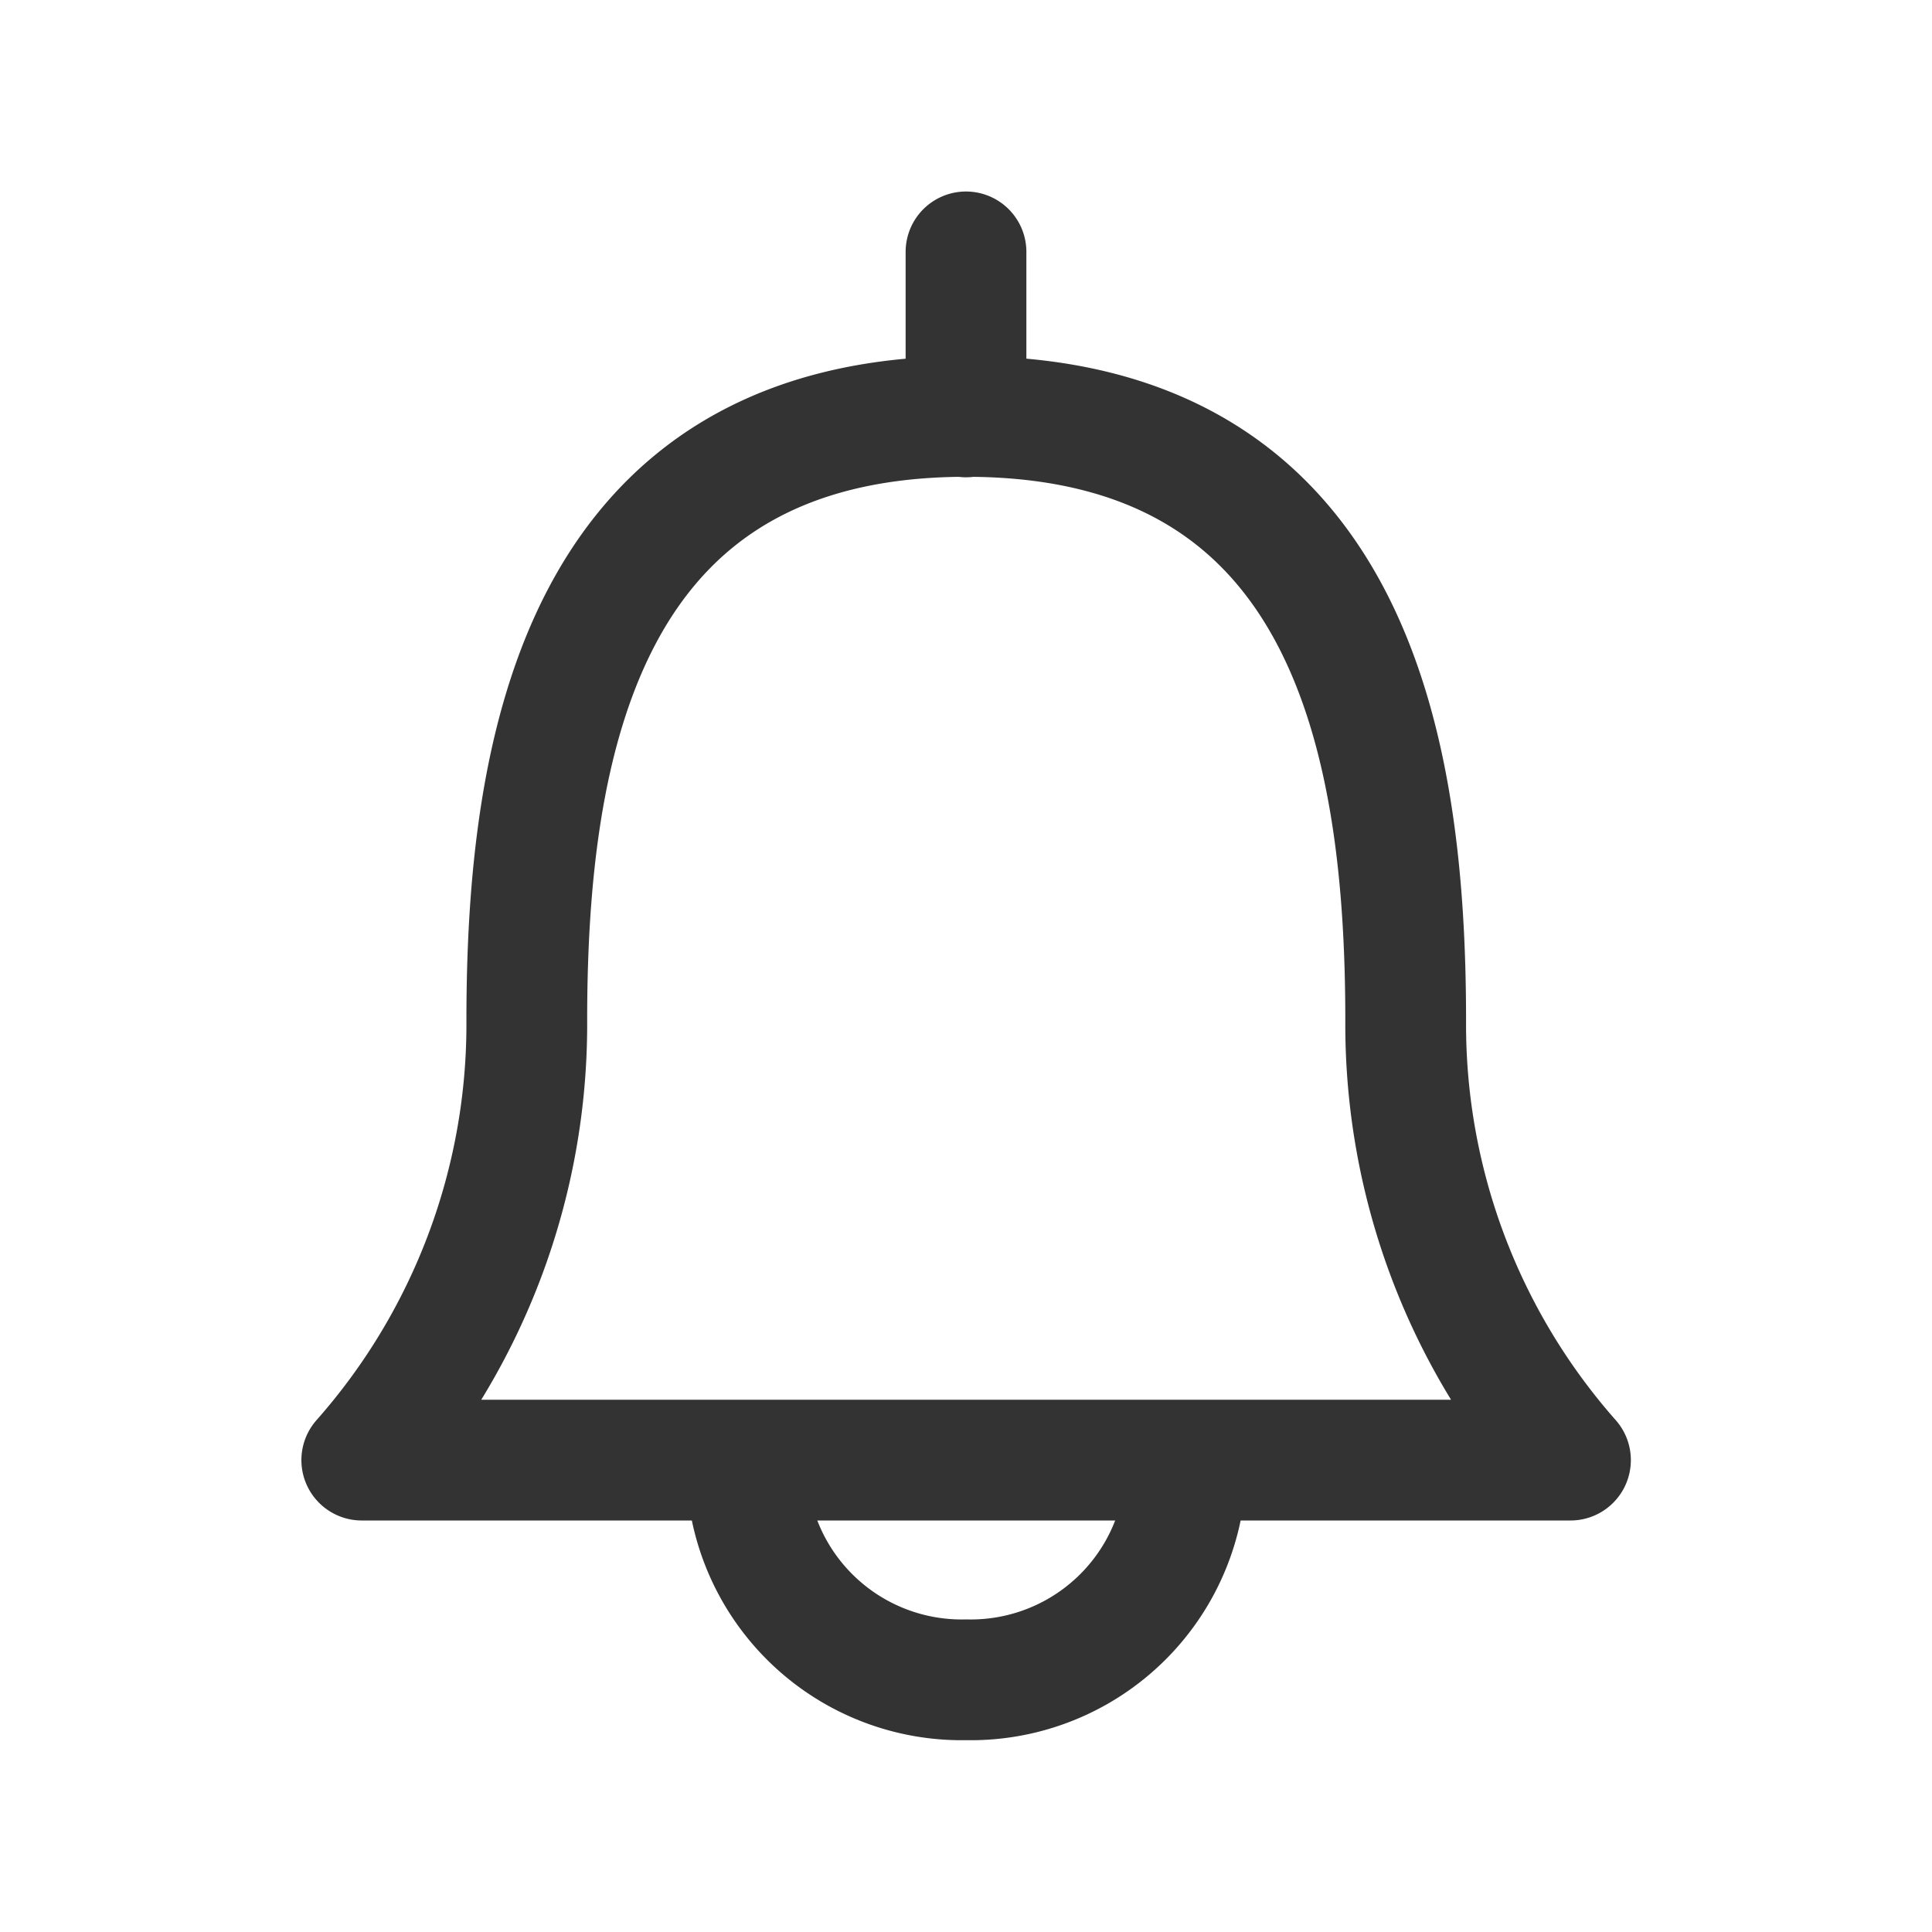 <svg xmlns="http://www.w3.org/2000/svg" width="24" height="24" viewBox="0 0 24 24">
  <g id="svg-notifications" transform="translate(-411 -351)">
    <rect id="box" width="24" height="24" transform="translate(411 351)" fill="none"/>
    <g id="bell" transform="translate(411.744 351.879)">
      <path id="Path_12446" data-name="Path 12446" d="M5.8,11.8c0-3.412.682-7.506,5.459-7.506s5.459,4.094,5.459,7.506a8.173,8.173,0,0,0,2.047,5.459H3.75A8.173,8.173,0,0,0,5.8,11.8Zm8.188,5.459a2.673,2.673,0,0,1-2.729,2.729,2.673,2.673,0,0,1-2.729-2.729M11.256,2.25V4.3" fill="none" stroke="#333" stroke-linecap="round" stroke-linejoin="round" stroke-width="1.5"/>
    </g>
  </g>
</svg>
